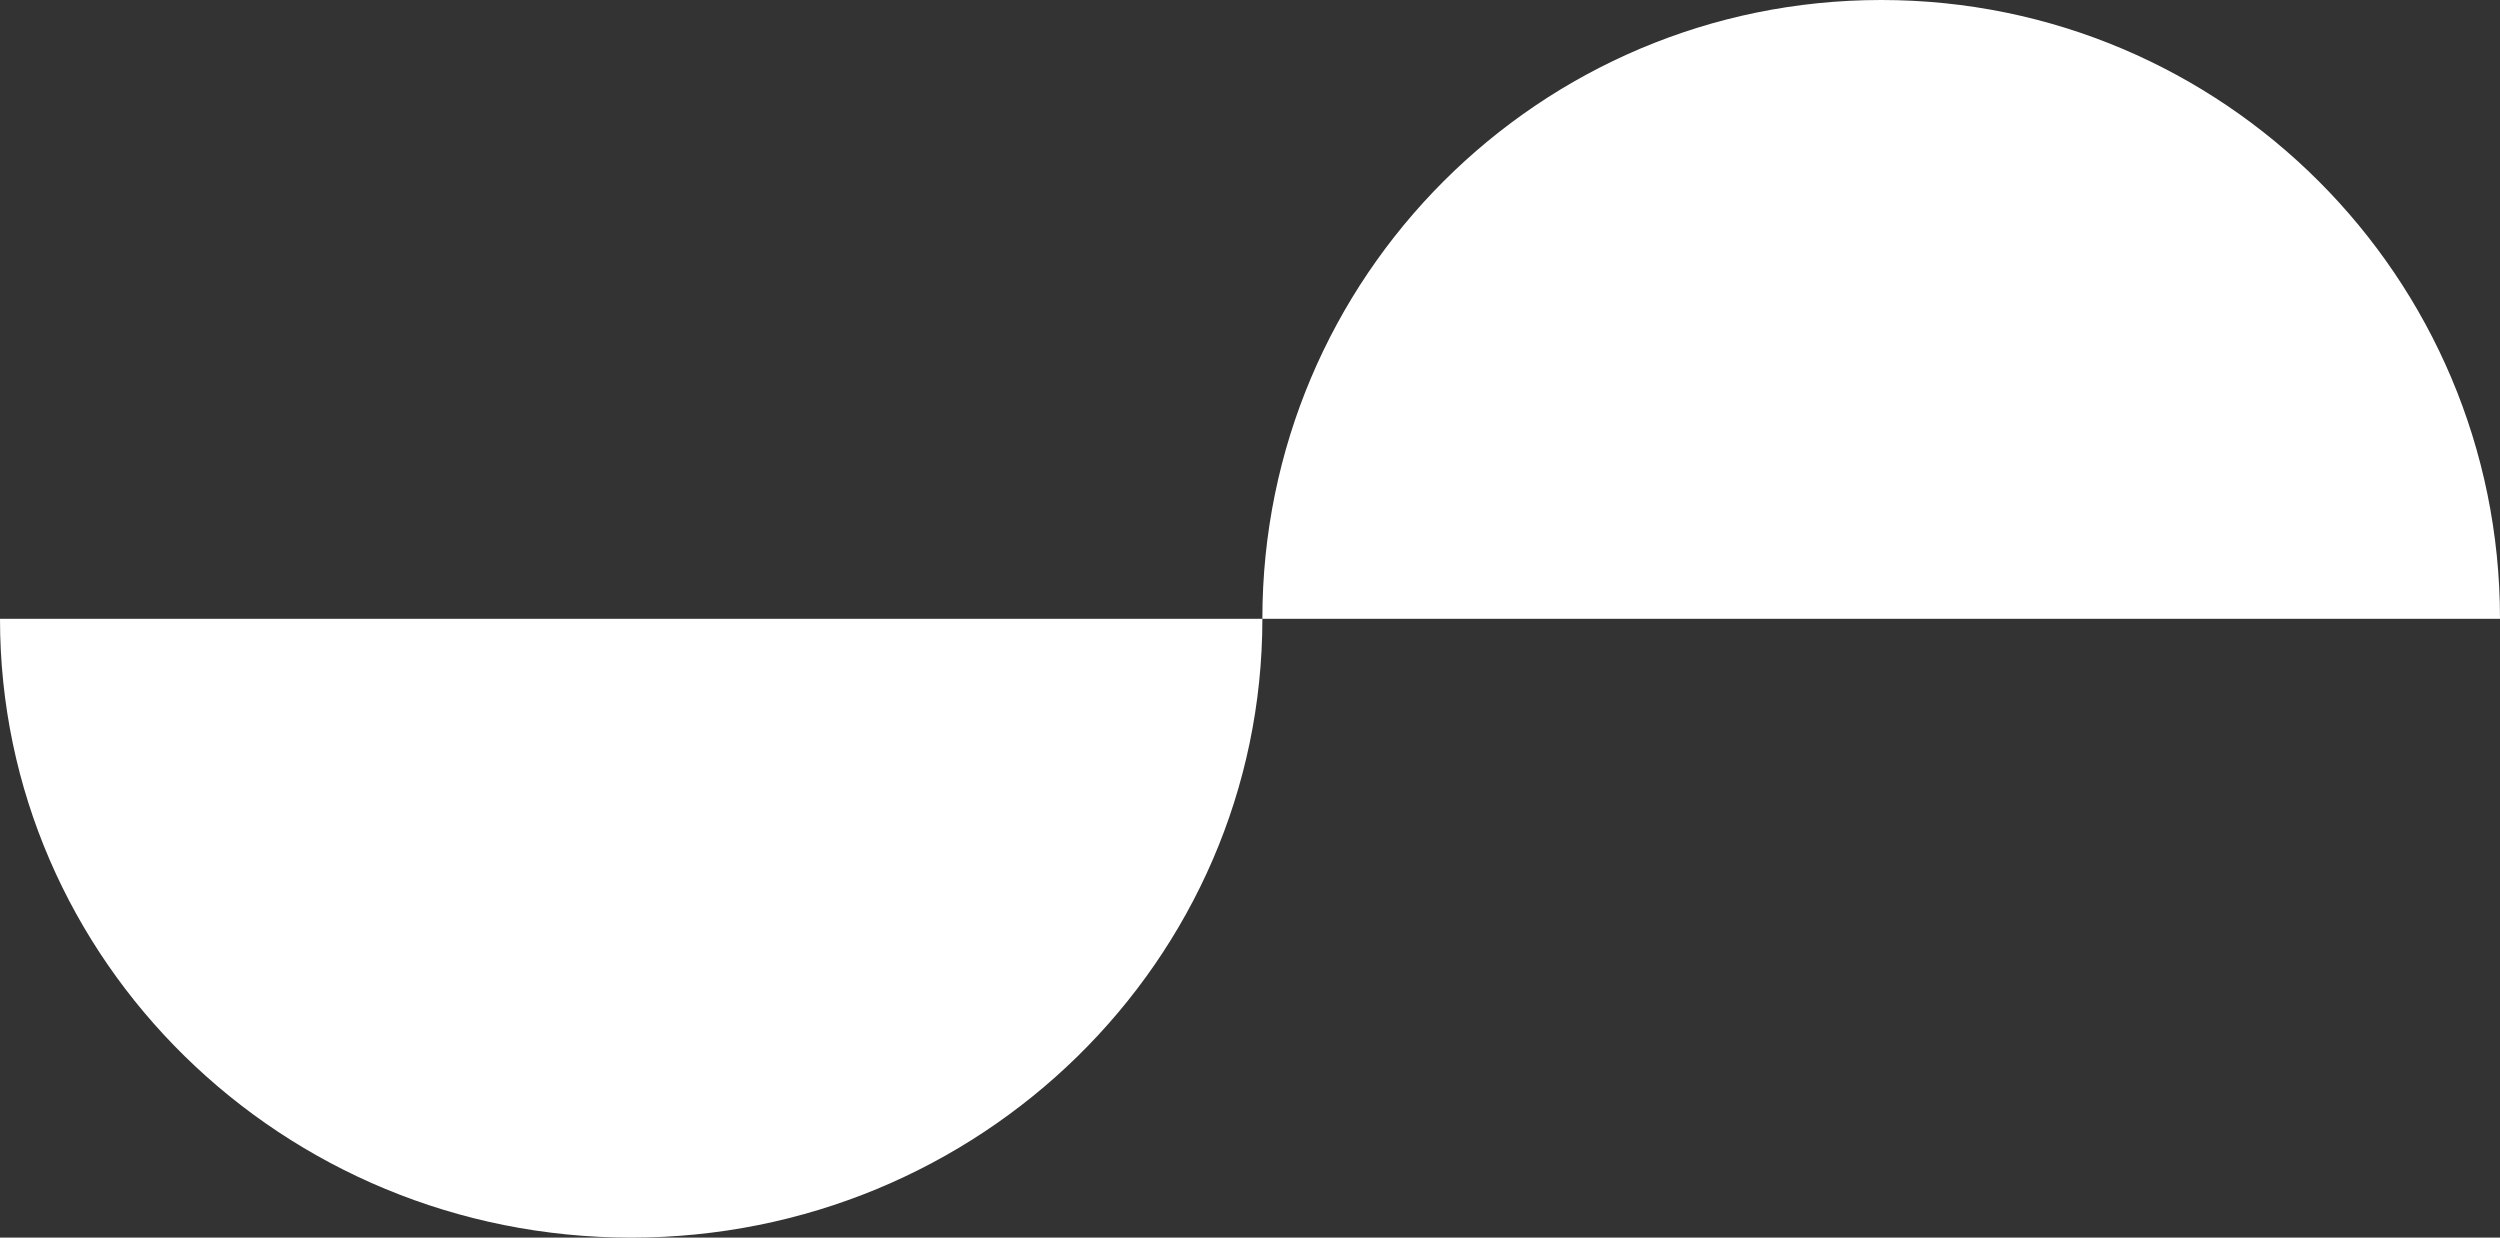 <svg xmlns="http://www.w3.org/2000/svg" width="202" height="100" viewBox="0 0 202 100" fill="none"><rect x="0" y="0" width="202" height="100" fill="#333333" stroke="none"/><path d="M152 0C124.386 0 102 22.386 102 50H202C202 22.386 179.614 0 152 0Z" fill="white"></path><path d="M51 100C79.166 100 102 77.614 102 50L-3.25826e-06 50C-5.67237e-06 77.614 22.834 100 51 100Z" fill="white"></path></svg>